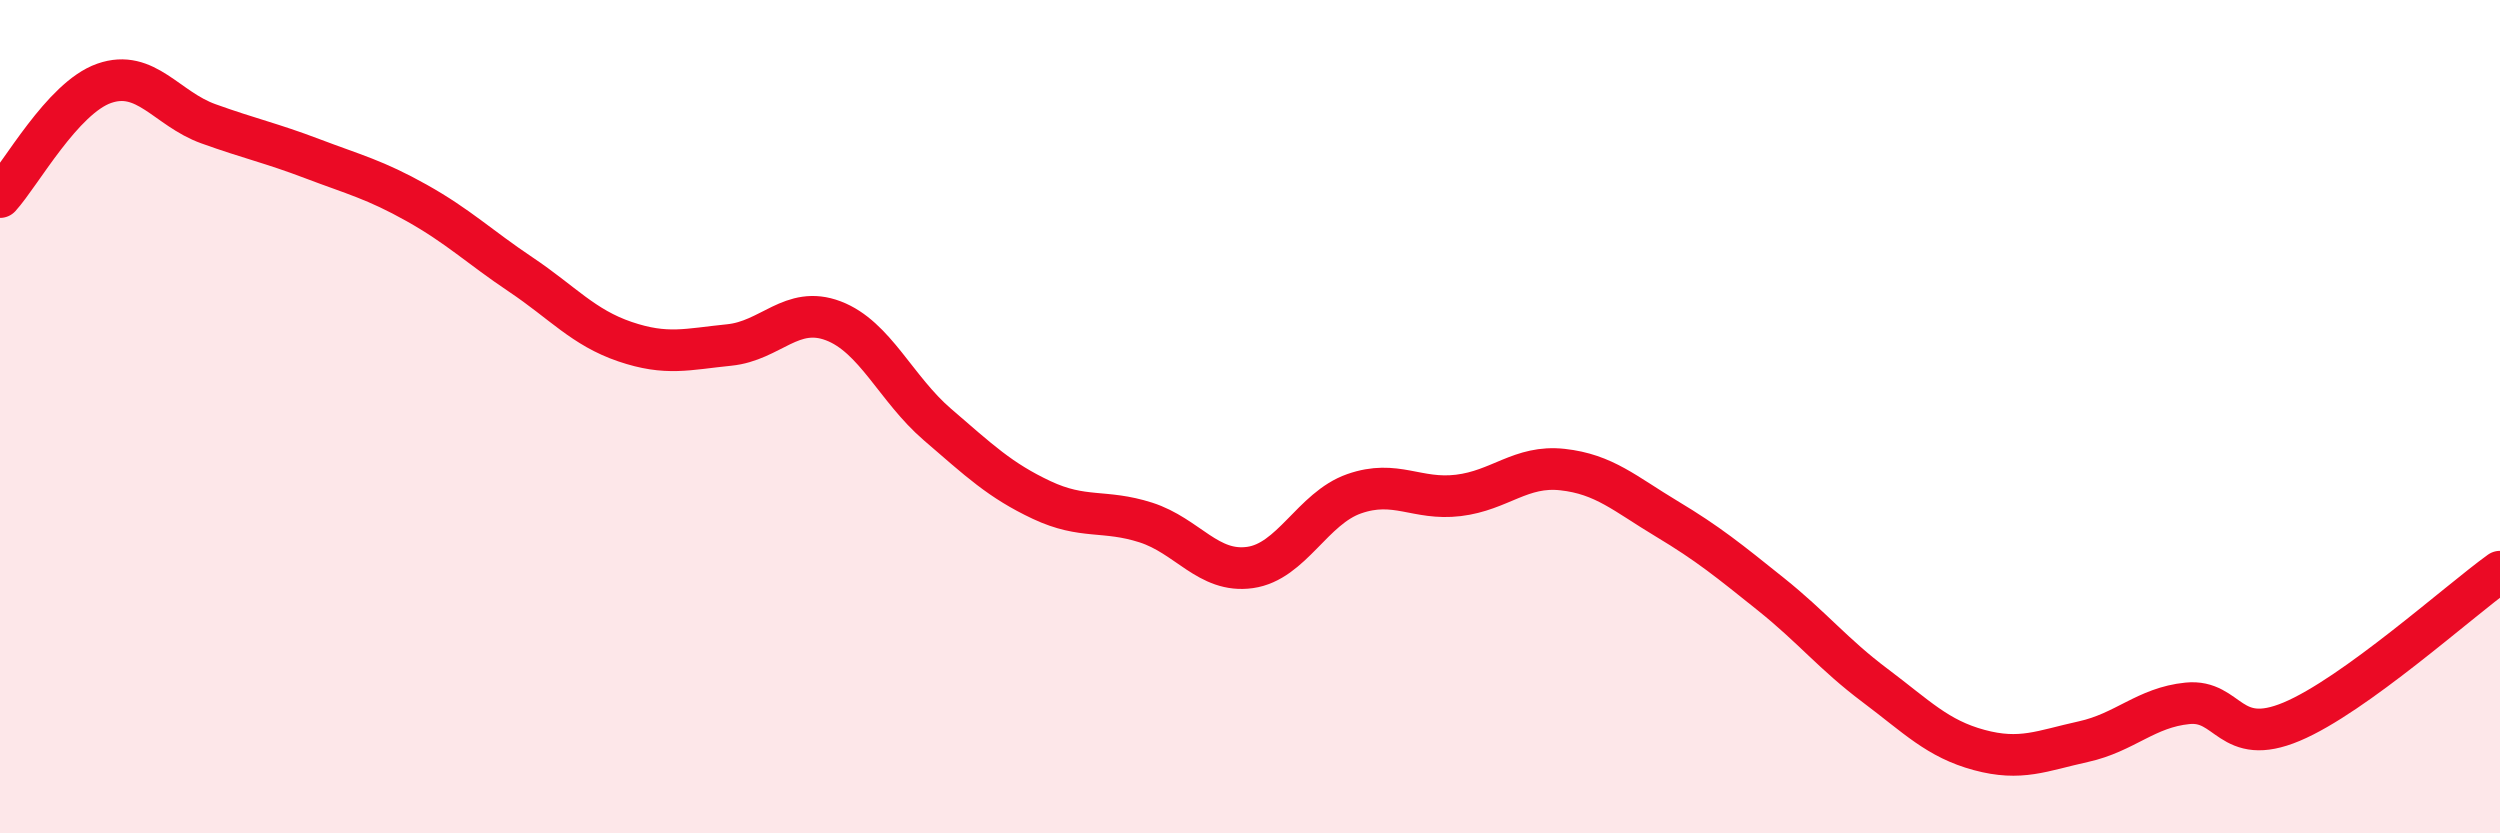 
    <svg width="60" height="20" viewBox="0 0 60 20" xmlns="http://www.w3.org/2000/svg">
      <path
        d="M 0,4.73 C 0.5,4.18 1.5,2.35 2.5,2 C 3.5,1.65 4,2.61 5,2.97 C 6,3.33 6.5,3.43 7.5,3.81 C 8.5,4.19 9,4.31 10,4.87 C 11,5.43 11.5,5.92 12.5,6.59 C 13.5,7.26 14,7.86 15,8.2 C 16,8.54 16.5,8.38 17.5,8.28 C 18.5,8.18 19,7.32 20,7.7 C 21,8.08 21.5,9.33 22.5,10.19 C 23.5,11.05 24,11.53 25,12 C 26,12.47 26.5,12.22 27.5,12.54 C 28.5,12.86 29,13.76 30,13.62 C 31,13.48 31.5,12.2 32.5,11.85 C 33.5,11.5 34,12.01 35,11.89 C 36,11.77 36.5,11.16 37.5,11.27 C 38.5,11.38 39,11.85 40,12.45 C 41,13.05 41.5,13.46 42.5,14.26 C 43.5,15.06 44,15.7 45,16.45 C 46,17.2 46.5,17.73 47.5,18 C 48.5,18.27 49,18.02 50,17.8 C 51,17.58 51.5,16.98 52.5,16.88 C 53.5,16.78 53.5,17.95 55,17.32 C 56.5,16.69 59,14.44 60,13.72L60 20L0 20Z"
        fill="#EB0A25"
        opacity="0.1"
        stroke-linecap="round"
        stroke-linejoin="round"
      />
      <path
        d="M 0,4.73 C 0.5,4.18 1.5,2.35 2.5,2 C 3.5,1.65 4,2.61 5,2.97 C 6,3.33 6.5,3.43 7.5,3.81 C 8.5,4.19 9,4.31 10,4.87 C 11,5.43 11.5,5.92 12.5,6.59 C 13.5,7.26 14,7.86 15,8.2 C 16,8.54 16.5,8.38 17.5,8.28 C 18.5,8.18 19,7.32 20,7.7 C 21,8.08 21.5,9.33 22.5,10.19 C 23.5,11.05 24,11.53 25,12 C 26,12.47 26.5,12.22 27.5,12.54 C 28.5,12.86 29,13.76 30,13.62 C 31,13.48 31.5,12.2 32.5,11.85 C 33.5,11.5 34,12.01 35,11.89 C 36,11.77 36.5,11.16 37.5,11.27 C 38.5,11.38 39,11.85 40,12.45 C 41,13.05 41.5,13.46 42.5,14.26 C 43.5,15.06 44,15.7 45,16.45 C 46,17.2 46.5,17.73 47.5,18 C 48.5,18.27 49,18.02 50,17.8 C 51,17.58 51.5,16.98 52.5,16.88 C 53.5,16.78 53.5,17.95 55,17.32 C 56.5,16.69 59,14.44 60,13.72"
        stroke="#EB0A25"
        stroke-width="1"
        fill="none"
        stroke-linecap="round"
        stroke-linejoin="round"
      />
    </svg>
  